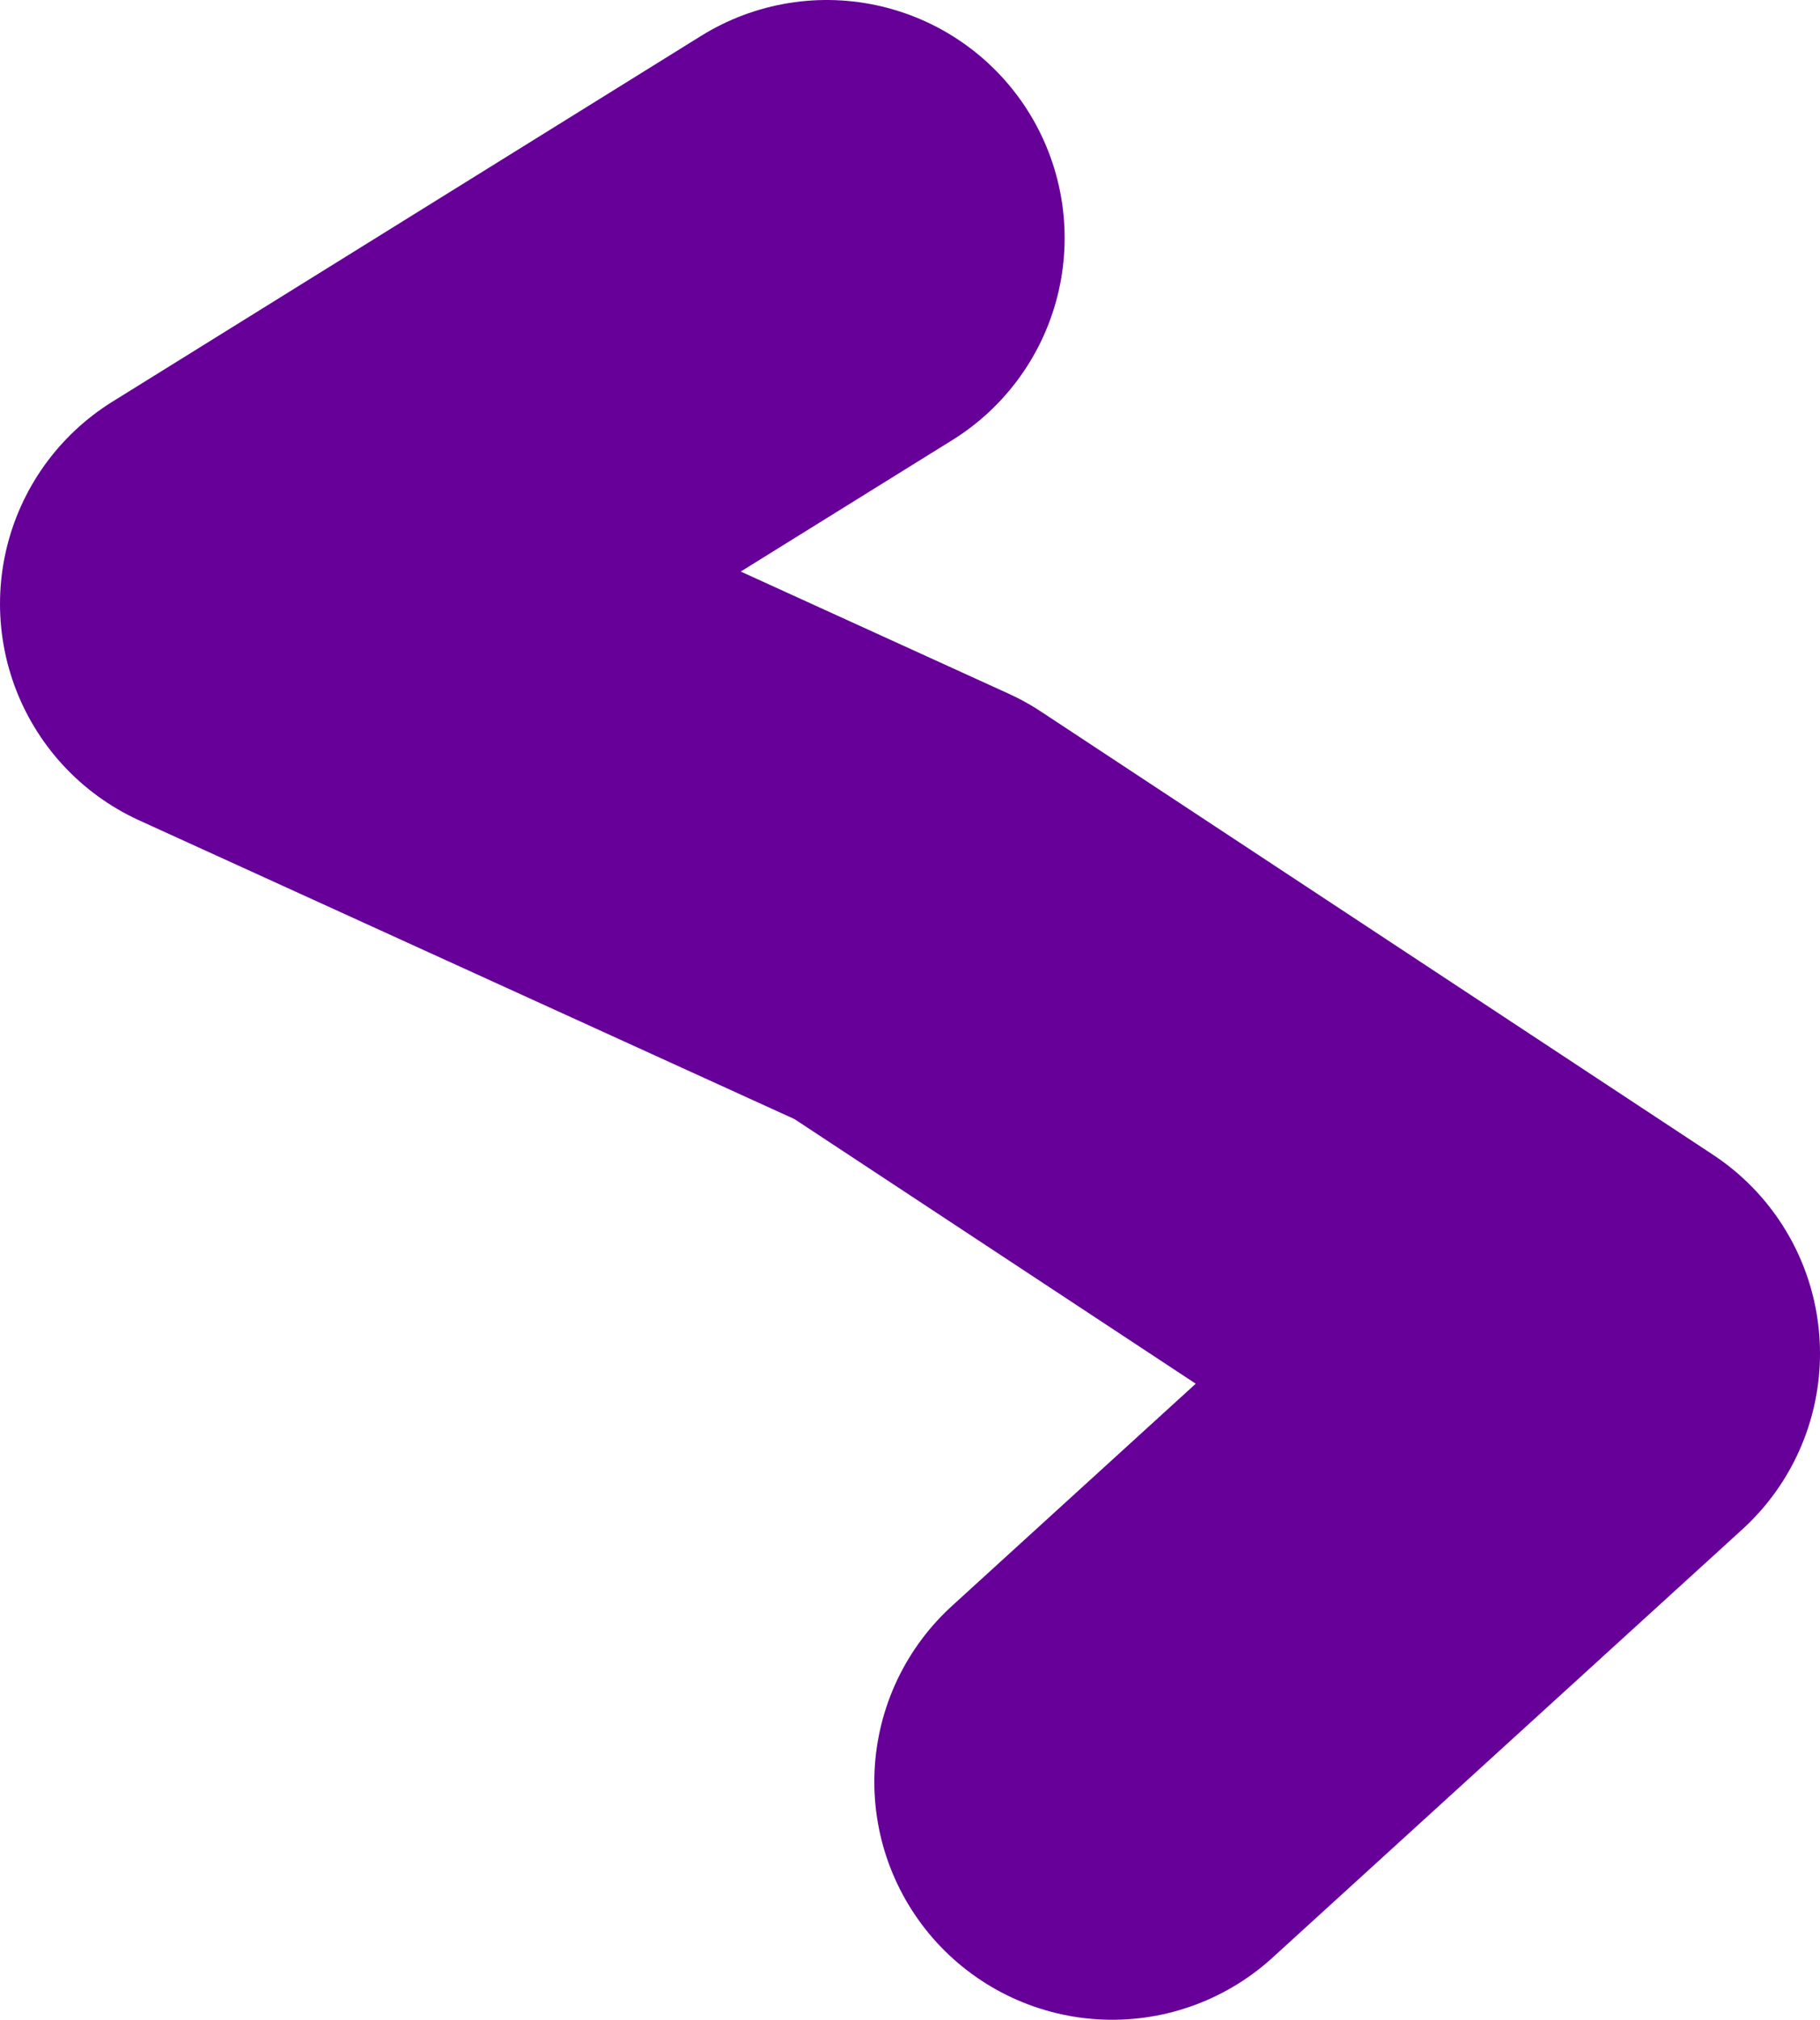 <?xml version="1.0" encoding="UTF-8" standalone="no"?>
<svg xmlns:xlink="http://www.w3.org/1999/xlink" height="33.95px" width="30.6px" xmlns="http://www.w3.org/2000/svg">
  <g transform="matrix(1.0, 0.0, 0.0, 1.0, 16.5, 16.25)">
    <path d="M-2.6 -12.25 L-12.5 -6.1 -1.2 -0.95 10.1 6.5 2.2 13.7" fill="none" stroke="#660099" stroke-linecap="round" stroke-linejoin="round" stroke-width="8.0"/>
  </g>
</svg>
